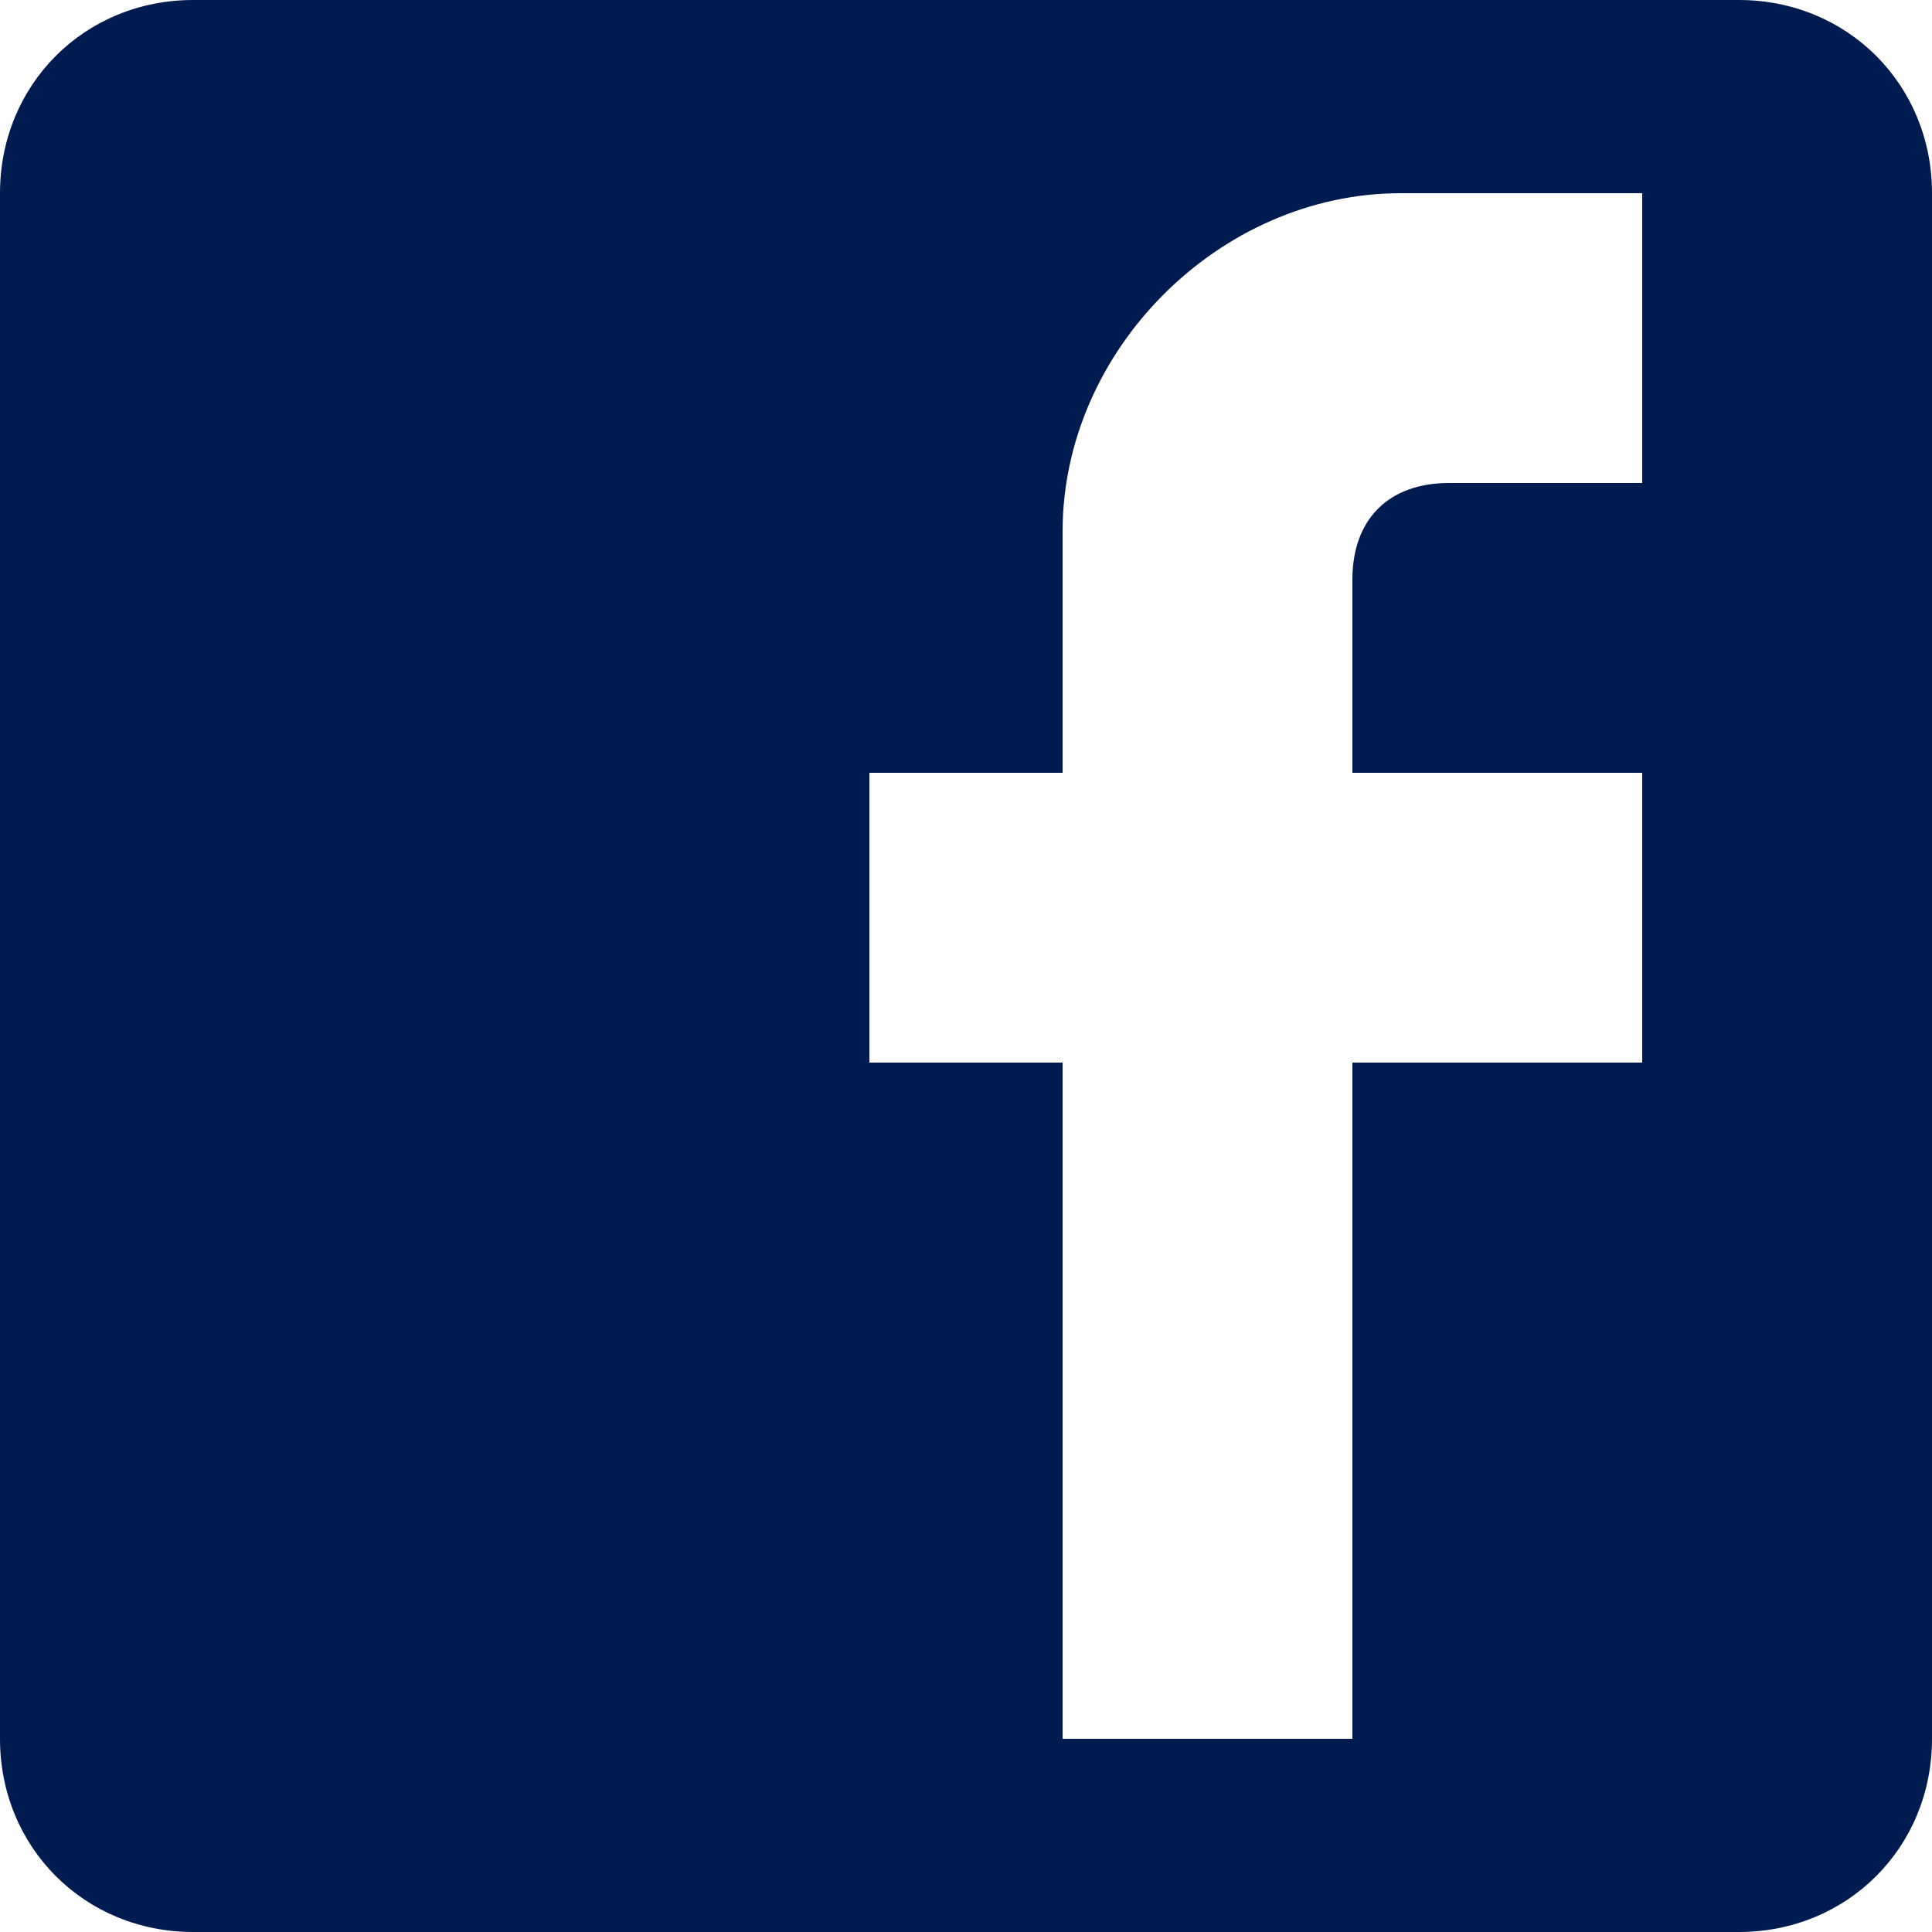 <?xml version="1.0" encoding="utf-8"?>
<!-- Generator: Adobe Illustrator 24.3.0, SVG Export Plug-In . SVG Version: 6.00 Build 0)  -->
<svg version="1.1" id="Layer_1" xmlns="http://www.w3.org/2000/svg" xmlns:xlink="http://www.w3.org/1999/xlink" x="0px" y="0px"
	 viewBox="0 0 32 32" style="enable-background:new 0 0 32 32;" xml:space="preserve">
<style type="text/css">
	.st0{fill:#001B50;}
</style>
<path class="st0" d="M28.8,0H3.2C1.4,0,0,1.4,0,3.2v25.6C0,30.6,1.4,32,3.2,32h25.6c1.8,0,3.2-1.4,3.2-3.2V3.2C32,1.4,30.6,0,28.8,0
	z M27.2,3.2V8H24c-1,0-1.6,0.6-1.6,1.6v3.2h4.8v4.8h-4.8v11.2h-4.8V17.6h-3.2v-4.8h3.2v-4c0-3,2.6-5.6,5.6-5.6H27.2L27.2,3.2z"/>
</svg>
